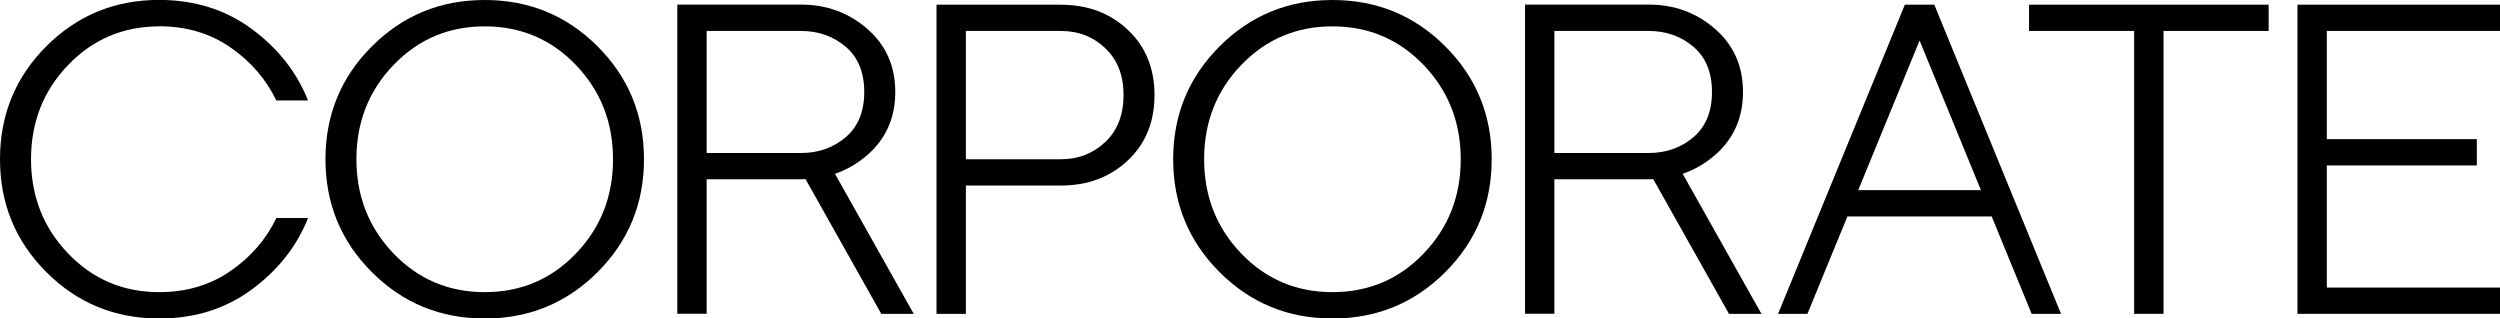 <?xml version="1.0" encoding="UTF-8"?><svg id="_レイヤー_2" xmlns="http://www.w3.org/2000/svg" viewBox="0 0 315.85 40.23"><defs><style>.cls-1{stroke-width:0px;}</style></defs><g id="_レイヤー_1-2"><path class="cls-1" d="M20.12,3.32c3.42,0,6.41.89,8.98,2.66,2.57,1.77,4.51,4.01,5.81,6.71h4c-1.4-3.55-3.76-6.55-7.08-9.01-3.32-2.46-7.23-3.69-11.72-3.69-5.6,0-10.35,1.95-14.26,5.86S0,14.52,0,20.12s1.95,10.35,5.86,14.26,8.66,5.86,14.26,5.86c4.49,0,8.4-1.23,11.72-3.69,3.32-2.46,5.68-5.46,7.08-9.01h-4c-1.3,2.7-3.24,4.94-5.81,6.71-2.57,1.77-5.57,2.66-8.98,2.66-4.56,0-8.4-1.63-11.52-4.88-3.12-3.25-4.69-7.23-4.69-11.91s1.56-8.66,4.69-11.91c3.12-3.25,6.97-4.88,11.52-4.88Z"/><path class="cls-1" d="M61.24,0c-5.6,0-10.35,1.95-14.26,5.86s-5.86,8.66-5.86,14.26,1.95,10.35,5.86,14.26,8.66,5.86,14.26,5.86,10.35-1.95,14.26-5.86,5.86-8.66,5.86-14.26-1.95-10.35-5.86-14.26S66.83,0,61.24,0ZM72.76,32.03c-3.12,3.26-6.97,4.88-11.52,4.88s-8.4-1.63-11.52-4.88c-3.12-3.25-4.69-7.23-4.69-11.91s1.56-8.66,4.69-11.91c3.12-3.25,6.97-4.88,11.52-4.88s8.4,1.63,11.52,4.88c3.12,3.26,4.69,7.23,4.69,11.91s-1.56,8.66-4.69,11.91Z"/><path class="cls-1" d="M109.59,19.58c2.34-2.05,3.52-4.7,3.52-7.96s-1.17-5.91-3.52-7.96-5.14-3.08-8.4-3.08h-15.62v39.06h3.71v-16.99h11.91c.2,0,.39-.02.58-.02l9.57,17.02h4.1l-9.95-17.69c1.49-.51,2.85-1.3,4.09-2.38ZM89.28,3.91h11.91c2.21,0,4.1.67,5.66,2,1.56,1.33,2.34,3.24,2.34,5.71s-.78,4.38-2.34,5.71c-1.56,1.33-3.45,2-5.66,2h-11.91V3.91Z"/><path class="cls-1" d="M134.04.59h-15.72v39.06h3.71v-16.21h12.01c3.39,0,6.2-1.06,8.45-3.17,2.25-2.12,3.37-4.87,3.37-8.25s-1.12-6.14-3.37-8.25c-2.25-2.12-5.06-3.17-8.45-3.17ZM139.66,17.92c-1.53,1.46-3.4,2.2-5.62,2.2h-12.01V3.91h12.01c2.21,0,4.08.73,5.62,2.2,1.53,1.46,2.29,3.43,2.29,5.91s-.77,4.44-2.29,5.91Z"/><path class="cls-1" d="M168.34,0c-5.6,0-10.35,1.95-14.26,5.86s-5.86,8.66-5.86,14.26,1.95,10.35,5.86,14.26,8.66,5.86,14.26,5.86,10.35-1.95,14.26-5.86,5.86-8.66,5.86-14.26-1.95-10.35-5.86-14.26-8.66-5.86-14.26-5.86ZM179.86,32.03c-3.12,3.26-6.97,4.88-11.52,4.88s-8.4-1.63-11.52-4.88c-3.12-3.25-4.69-7.23-4.69-11.91s1.56-8.66,4.69-11.91c3.12-3.25,6.97-4.88,11.52-4.88s8.4,1.63,11.52,4.88c3.12,3.26,4.69,7.23,4.69,11.91s-1.56,8.66-4.69,11.91Z"/><path class="cls-1" d="M216.69,19.58c2.34-2.05,3.52-4.7,3.52-7.96s-1.17-5.91-3.52-7.96-5.14-3.08-8.4-3.08h-15.62v39.06h3.71v-16.99h11.91c.2,0,.39-.02.58-.02l9.57,17.02h4.1l-9.95-17.69c1.49-.51,2.85-1.3,4.09-2.38ZM196.38,3.91h11.91c2.21,0,4.1.67,5.66,2,1.56,1.33,2.34,3.24,2.34,5.71s-.78,4.38-2.34,5.71c-1.56,1.33-3.45,2-5.66,2h-11.91V3.91Z"/><path class="cls-1" d="M240.66.59l-16.02,39.06h3.71l5.05-12.3h18.23l5.05,12.3h3.71L244.38.59h-3.71ZM234.77,24.02l7.75-18.9,7.75,18.9h-15.5Z"/><polygon class="cls-1" points="256.35 3.91 269.63 3.91 269.63 39.65 273.34 39.65 273.34 3.91 286.62 3.91 286.62 .59 256.35 .59 256.35 3.91"/><polygon class="cls-1" points="315.85 3.91 315.85 .59 290.26 .59 290.26 39.65 315.85 39.65 315.85 36.33 293.97 36.33 293.97 20.9 312.92 20.9 312.92 17.58 293.97 17.58 293.97 3.91 315.85 3.91"/></g></svg>